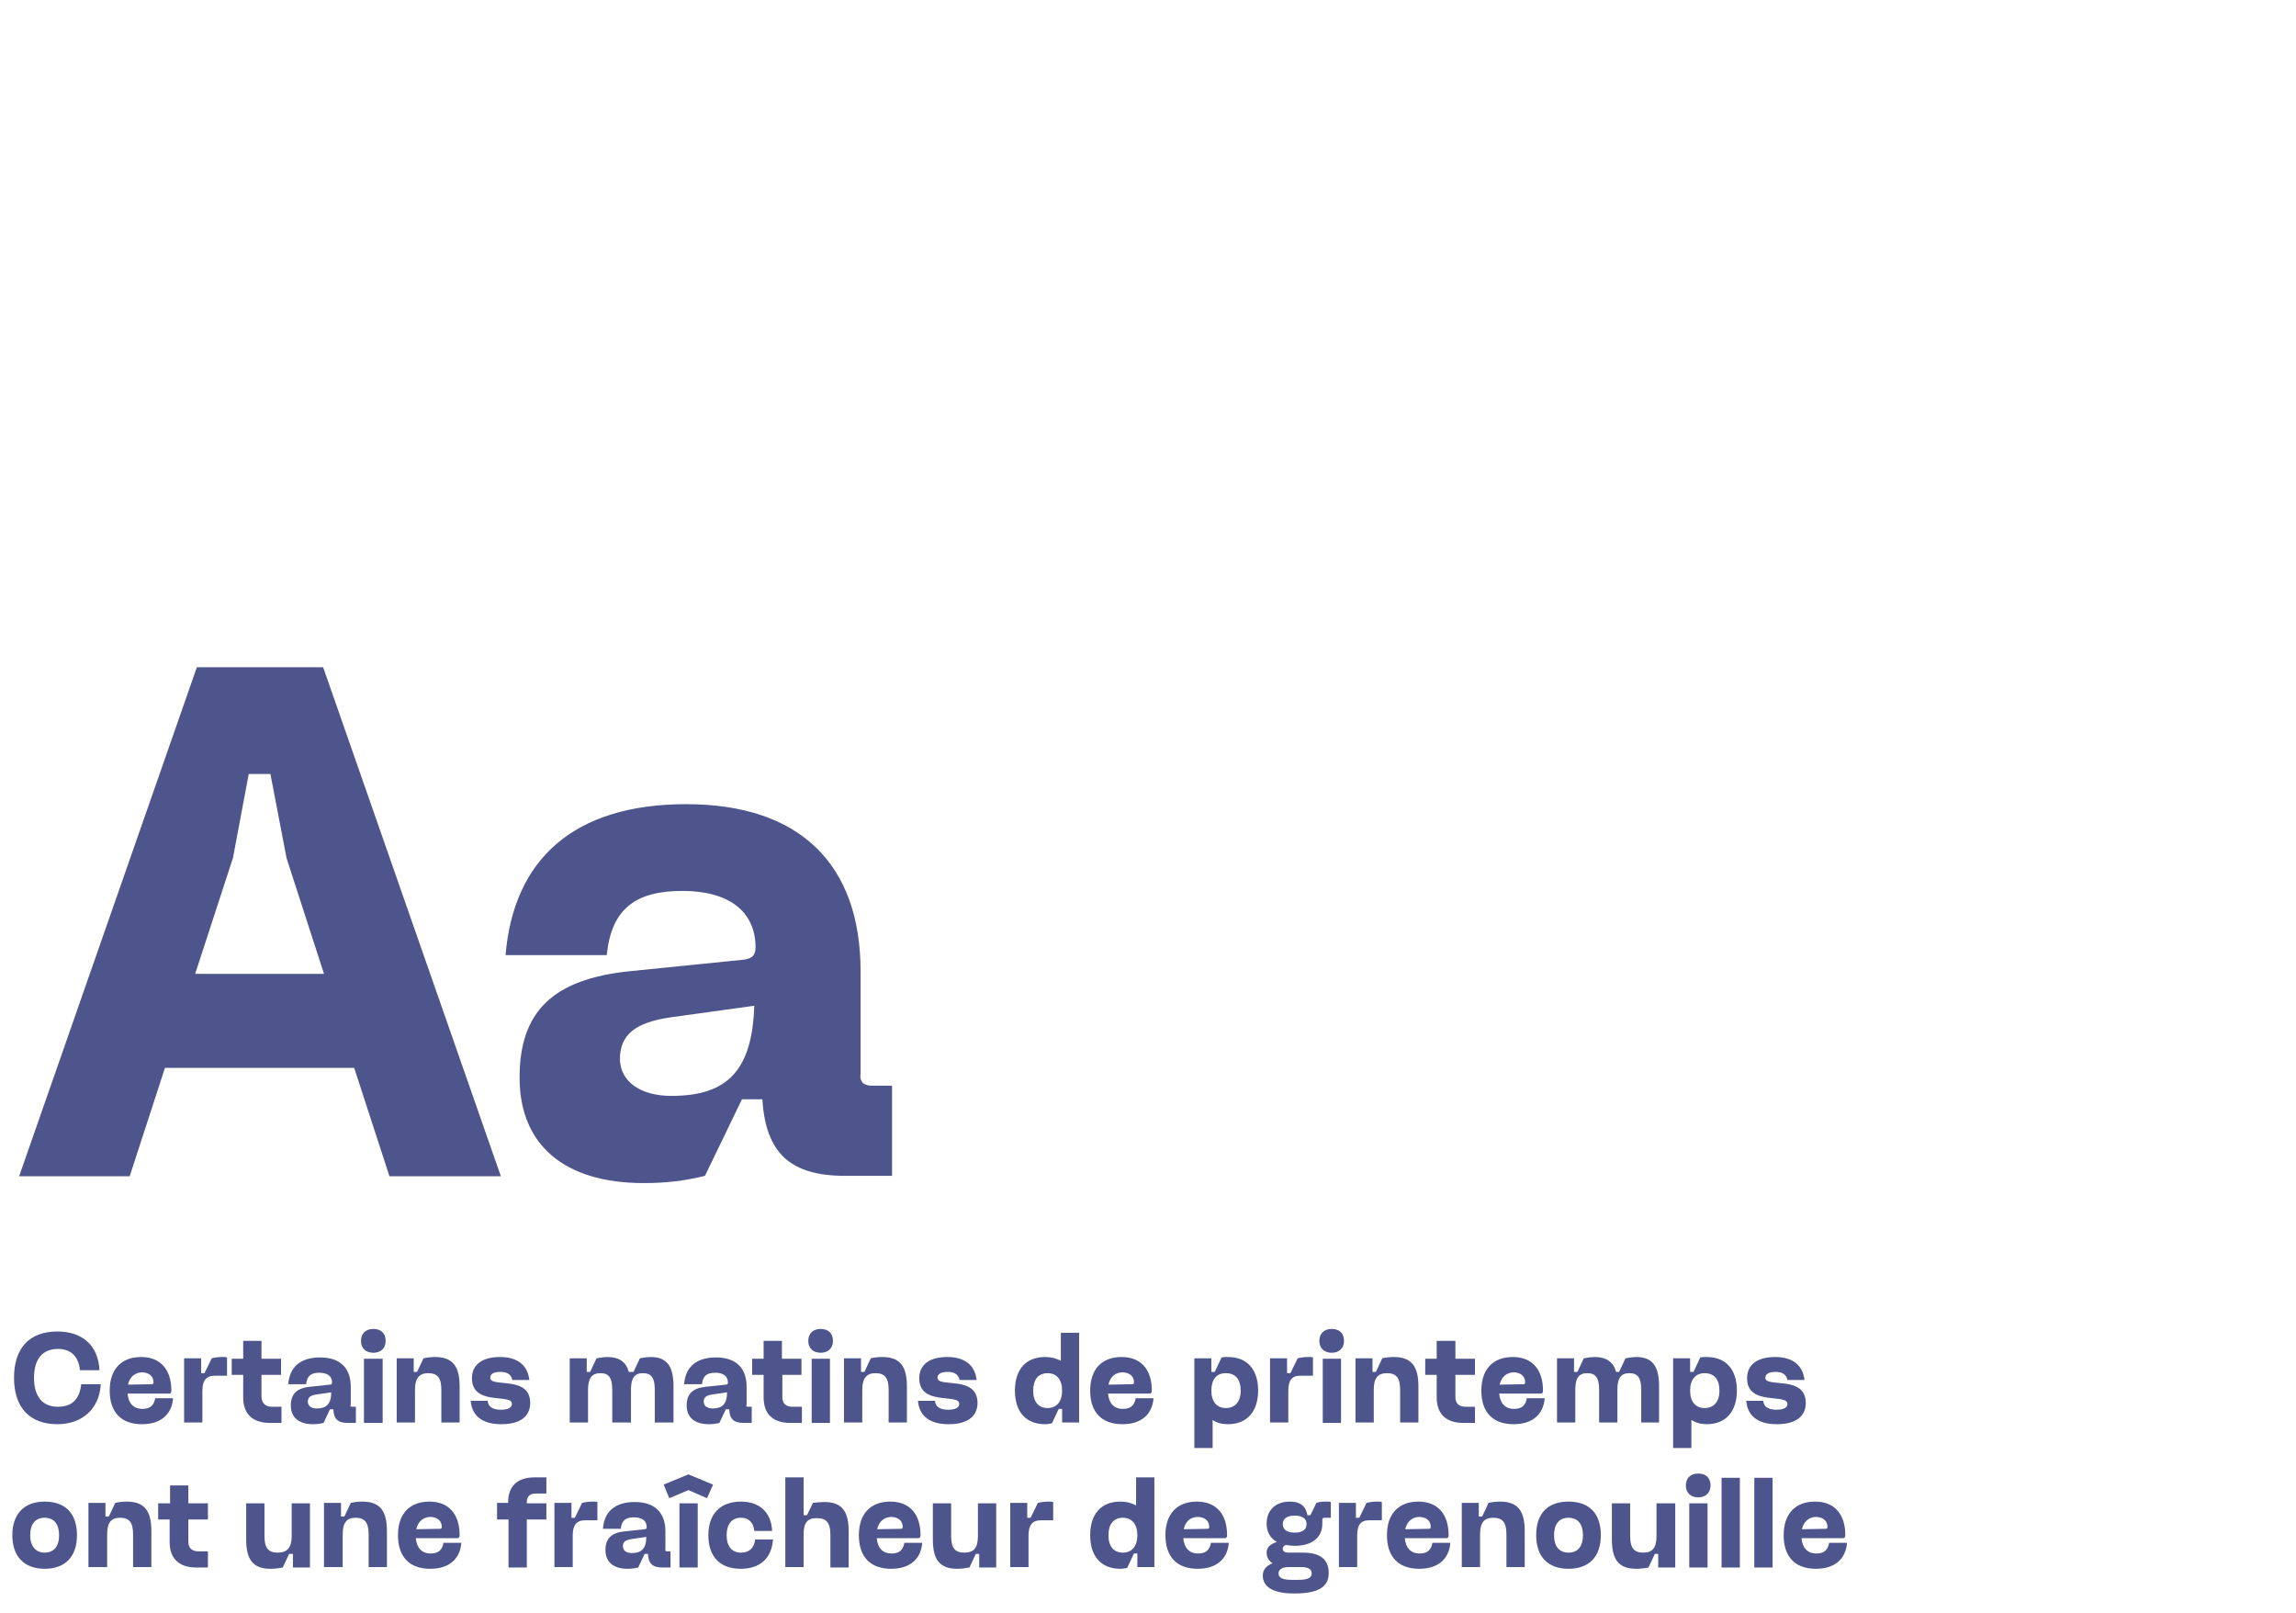 <?xml version="1.0" encoding="utf-8"?>
<!-- Generator: Adobe Illustrator 26.3.1, SVG Export Plug-In . SVG Version: 6.00 Build 0)  -->
<svg version="1.1" id="Calque_1" xmlns="http://www.w3.org/2000/svg" xmlns:xlink="http://www.w3.org/1999/xlink" x="0px" y="0px"
	 viewBox="0 0 540 379.3" style="enable-background:new 0 0 540 379.3;" xml:space="preserve">
<style type="text/css">
	.st0{fill:#4D558C;}
</style>
<g>
	<path class="st0" d="M83.3,251.1H38.8l-8.3,25.5h-26l41.8-119.7H76l41.8,119.7H91.6L83.3,251.1z M45.9,229h30.3l-8.8-27.2L63.6,182
		h-5.1l-3.7,19.7L45.9,229z"/>
	<path class="st0" d="M205.2,255.3h4.6v21.2h-11c-12.9,0-18.7-5.3-19.5-18h-4.8l-8.7,18c-4.9,1.2-9.2,1.7-14.4,1.7
		c-18.7,0-29.2-9-29.2-24.8c0-15.5,7.8-23.1,25.7-25l26.7-2.7c2.2-0.2,3.1-1,3.1-2.9c0-8.5-6.3-13.3-17.2-13.3s-16.7,4.1-17.8,15.1
		h-23.8c1.9-22.6,16.1-35.5,42.5-35.5c26.5,0,41,13.9,41,39.3v24C202.1,254.5,203.2,255.3,205.2,255.3z M157.9,257.7
		c13.3,0,19-6.1,19.5-21.2l-19.5,2.7c-8.5,1.2-12.1,4.1-12.1,9.9C145.9,254.3,150.6,257.7,157.9,257.7z"/>
</g>
<g>
	<path class="st0" d="M13.5,313.1c5.9,0,9.6,3.3,9.9,9.1h-4.6c-0.3-3.2-2.1-5-5.2-5c-3.6,0-5.6,2.4-5.6,6.8s2,6.8,5.6,6.8
		c3.3,0,5.1-1.7,5.5-5.3h4.6c-0.3,5.7-4.3,9.4-10.2,9.4c-6.5,0-10.2-3.9-10.2-10.9S6.9,313.1,13.5,313.1z"/>
	<path class="st0" d="M30,327.7c0.2,2.3,1.4,3.6,3.5,3.6c1.8,0,2.7-0.8,3-2.5h4.2c-0.3,3.9-3,6.1-7.3,6.1c-4.9,0-7.6-2.8-7.6-7.9
		c0-5,2.7-7.9,7.4-7.9c4.5,0,7.1,2.9,7.1,7.9c0,0.5-0.2,0.7-0.5,0.7H30z M30.1,325.6l5.5-0.1c0.4,0,0.5-0.1,0.5-0.5
		c0-1.4-1.1-2.3-2.8-2.3C31.7,322.8,30.5,323.8,30.1,325.6z"/>
	<path class="st0" d="M53.5,323.5h-3c-2,0-2.9,1.1-2.9,3.6v7.4h-4.3v-15.1h4v3.5h0.8l1.7-3.5c0.8-0.2,1.7-0.3,2.4-0.3
		c0.5,0,0.9,0,1.2,0.1V323.5z"/>
	<path class="st0" d="M64,330.8h2.2v3.8h-2.7c-4,0-6.3-2-6.3-6v-5.3h-2.7v-3.8h2.7v-4.2h4.3v4.2h4.6v3.8h-4.6v5.2
		C61.6,330,62.4,330.8,64,330.8z"/>
	<path class="st0" d="M82.9,330.8h0.8v3.8h-1.9c-2.3,0-3.3-0.9-3.4-3.2h-0.8l-1.5,3.2c-0.9,0.2-1.6,0.3-2.5,0.3
		c-3.3,0-5.2-1.6-5.2-4.4c0-2.7,1.4-4.1,4.5-4.4l4.7-0.5c0.4,0,0.5-0.2,0.5-0.5c0-1.5-1.1-2.3-3-2.3s-2.9,0.7-3.1,2.7h-4.2
		c0.3-4,2.8-6.3,7.5-6.3c4.7,0,7.2,2.5,7.2,6.9v4.2C82.3,330.7,82.5,330.8,82.9,330.8z M74.5,331.2c2.3,0,3.4-1.1,3.4-3.8l-3.4,0.5
		c-1.5,0.2-2.1,0.7-2.1,1.7C72.4,330.6,73.2,331.2,74.5,331.2z"/>
	<path class="st0" d="M84.9,315.3c0-1.7,1.1-2.8,2.9-2.8c1.8,0,2.9,1,2.9,2.8c0,1.7-1.1,2.8-2.9,2.8C86,318.1,84.9,317,84.9,315.3z
		 M90,334.6h-4.4v-15.1H90V334.6z"/>
	<path class="st0" d="M97.6,326.8v7.7h-4.3v-15.1h4v3.2h0.8l1.5-3.2c0.9-0.2,1.8-0.3,2.7-0.3c4.1,0,5.8,2.1,5.8,6.9v8.5h-4.3v-7.7
		c0-2.8-0.9-3.9-3.1-3.9C98.6,322.9,97.6,324.1,97.6,326.8z"/>
	<path class="st0" d="M111,324.1c0-3.2,2.4-5,6.6-5c4.1,0,6.5,1.9,6.9,5.4h-4c-0.3-1.3-1.2-1.9-2.8-1.9c-1.6,0-2.4,0.5-2.4,1.4
		c0,2.4,9.4-0.7,9.4,5.9c0,3.2-2.4,5-6.8,5s-6.9-1.9-7.2-5.5h4c0.1,1.4,1.2,2.1,3.1,2.1c1.7,0,2.6-0.5,2.6-1.4
		C120.4,327.6,111,330.7,111,324.1z"/>
	<path class="st0" d="M149,322.6l1.5-3.2c1.1-0.2,1.9-0.3,2.5-0.3c3.8,0,5.4,2.1,5.4,6.9v8.5h-4.4v-7.7c0-2.8-0.8-3.9-2.8-3.9
		c-2,0-2.8,1.2-2.8,3.9v7.7h-4.4v-7.7c0-2.8-0.8-3.9-2.8-3.9c-2,0-2.9,1.2-2.9,3.9v7.7h-4.3v-15.1h4v3.2h0.8l1.5-3.2
		c1.1-0.2,1.9-0.3,2.5-0.3c2.8,0,4.4,1.1,5.1,3.5H149z"/>
	<path class="st0" d="M176,330.8h0.8v3.8h-1.9c-2.3,0-3.3-0.9-3.4-3.2h-0.8l-1.5,3.2c-0.9,0.2-1.6,0.3-2.5,0.3
		c-3.3,0-5.2-1.6-5.2-4.4c0-2.7,1.4-4.1,4.5-4.4l4.7-0.5c0.4,0,0.5-0.2,0.5-0.5c0-1.5-1.1-2.3-3-2.3s-2.9,0.7-3.1,2.7h-4.2
		c0.3-4,2.8-6.3,7.5-6.3c4.7,0,7.2,2.5,7.2,6.9v4.2C175.4,330.7,175.6,330.8,176,330.8z M167.6,331.2c2.3,0,3.4-1.1,3.4-3.8
		l-3.4,0.5c-1.5,0.2-2.1,0.7-2.1,1.7C165.5,330.6,166.3,331.2,167.6,331.2z"/>
	<path class="st0" d="M186.4,330.8h2.2v3.8h-2.7c-4,0-6.3-2-6.3-6v-5.3h-2.7v-3.8h2.7v-4.2h4.3v4.2h4.6v3.8H184v5.2
		C184,330,184.8,330.8,186.4,330.8z"/>
	<path class="st0" d="M190.1,315.3c0-1.7,1.1-2.8,2.9-2.8c1.8,0,2.9,1,2.9,2.8c0,1.7-1.1,2.8-2.9,2.8
		C191.2,318.1,190.1,317,190.1,315.3z M195.2,334.6h-4.3v-15.1h4.3V334.6z"/>
	<path class="st0" d="M202.8,326.8v7.7h-4.3v-15.1h4v3.2h0.8l1.5-3.2c0.9-0.2,1.8-0.3,2.7-0.3c4.1,0,5.8,2.1,5.8,6.9v8.5h-4.3v-7.7
		c0-2.8-0.9-3.9-3.1-3.9C203.8,322.9,202.8,324.1,202.8,326.8z"/>
	<path class="st0" d="M216.2,324.1c0-3.2,2.4-5,6.6-5c4.1,0,6.5,1.9,6.9,5.4h-4c-0.3-1.3-1.2-1.9-2.8-1.9c-1.6,0-2.4,0.5-2.4,1.4
		c0,2.4,9.4-0.7,9.4,5.9c0,3.2-2.4,5-6.8,5s-6.9-1.9-7.2-5.5h4c0.1,1.4,1.2,2.1,3.1,2.1c1.7,0,2.6-0.5,2.6-1.4
		C225.6,327.6,216.2,330.7,216.2,324.1z"/>
	<path class="st0" d="M245.8,334.9c-4.5,0-7.1-2.9-7.1-7.9c0-5,2.6-7.9,7.1-7.9c1.4,0,2.6,0.3,3.7,0.9v-6.6h4.3v21.1h-4v-3.2h-0.8
		l-1.6,3.4C246.8,334.8,246.4,334.9,245.8,334.9z M249.8,327c0-2.6-1.3-4.1-3.4-4.1c-2.2,0-3.4,1.5-3.4,4.1c0,2.6,1.2,4.1,3.4,4.1
		C248.5,331.1,249.8,329.6,249.8,327z"/>
	<path class="st0" d="M260.6,327.7c0.2,2.3,1.4,3.6,3.5,3.6c1.8,0,2.7-0.8,3-2.5h4.2c-0.3,3.9-3,6.1-7.3,6.1c-4.9,0-7.6-2.8-7.6-7.9
		c0-5,2.7-7.9,7.4-7.9c4.5,0,7.1,2.9,7.1,7.9c0,0.5-0.2,0.7-0.5,0.7H260.6z M260.7,325.6l5.5-0.1c0.4,0,0.5-0.1,0.5-0.5
		c0-1.4-1.1-2.3-2.8-2.3C262.2,322.8,261.1,323.8,260.7,325.6z"/>
	<path class="st0" d="M285.2,333.9v6.6h-4.3v-21.1h4v3.2h0.8l1.6-3.4c0.5-0.1,0.9-0.1,1.5-0.1c4.5,0,7.1,2.9,7.1,7.9
		c0,4.9-2.6,7.9-7.1,7.9C287.4,334.9,286.2,334.6,285.2,333.9z M284.9,327c0,2.6,1.3,4.1,3.4,4.1c2.2,0,3.5-1.5,3.5-4.1
		c0-2.6-1.2-4.1-3.5-4.1C286.1,322.9,284.9,324.4,284.9,327z"/>
	<path class="st0" d="M308.8,323.5h-3c-2,0-2.8,1.1-2.8,3.6v7.4h-4.3v-15.1h4v3.5h0.8l1.7-3.5c0.8-0.2,1.7-0.3,2.4-0.3
		c0.5,0,0.9,0,1.2,0.1V323.5z"/>
	<path class="st0" d="M310.3,315.3c0-1.7,1.1-2.8,2.9-2.8c1.8,0,2.9,1,2.9,2.8c0,1.7-1.1,2.8-2.9,2.8
		C311.4,318.1,310.3,317,310.3,315.3z M315.4,334.6h-4.3v-15.1h4.3V334.6z"/>
	<path class="st0" d="M323.1,326.8v7.7h-4.3v-15.1h4v3.2h0.8l1.5-3.2c0.9-0.2,1.8-0.3,2.7-0.3c4.1,0,5.8,2.1,5.8,6.9v8.5h-4.3v-7.7
		c0-2.8-0.9-3.9-3.1-3.9C324,322.9,323.1,324.1,323.1,326.8z"/>
	<path class="st0" d="M344.7,330.8h2.2v3.8h-2.7c-4,0-6.3-2-6.3-6v-5.3h-2.7v-3.8h2.7v-4.2h4.4v4.2h4.6v3.8h-4.6v5.2
		C342.3,330,343.1,330.8,344.7,330.8z"/>
	<path class="st0" d="M352.6,327.7c0.2,2.3,1.4,3.6,3.5,3.6c1.8,0,2.7-0.8,3-2.5h4.2c-0.3,3.9-3,6.1-7.3,6.1c-4.9,0-7.6-2.8-7.6-7.9
		c0-5,2.7-7.9,7.4-7.9c4.5,0,7.1,2.9,7.1,7.9c0,0.5-0.2,0.7-0.5,0.7H352.6z M352.7,325.6l5.5-0.1c0.4,0,0.5-0.1,0.5-0.5
		c0-1.4-1.1-2.3-2.8-2.3C354.3,322.8,353.1,323.8,352.7,325.6z"/>
	<path class="st0" d="M380.8,322.6l1.5-3.2c1.1-0.2,1.9-0.3,2.5-0.3c3.8,0,5.4,2.1,5.4,6.9v8.5H386v-7.7c0-2.8-0.8-3.9-2.8-3.9
		c-2,0-2.8,1.2-2.8,3.9v7.7h-4.3v-7.7c0-2.8-0.8-3.9-2.8-3.9c-2,0-2.8,1.2-2.8,3.9v7.7h-4.3v-15.1h4v3.2h0.8l1.5-3.2
		c1.1-0.2,1.9-0.3,2.5-0.3c2.8,0,4.4,1.1,5.1,3.5H380.8z"/>
	<path class="st0" d="M397.8,333.9v6.6h-4.3v-21.1h4v3.2h0.8l1.6-3.4c0.5-0.1,0.9-0.1,1.5-0.1c4.5,0,7.1,2.9,7.1,7.9
		c0,4.9-2.6,7.9-7.1,7.9C400.1,334.9,398.9,334.6,397.8,333.9z M397.5,327c0,2.6,1.3,4.1,3.4,4.1c2.2,0,3.5-1.5,3.5-4.1
		c0-2.6-1.2-4.1-3.5-4.1C398.8,322.9,397.5,324.4,397.5,327z"/>
	<path class="st0" d="M410.9,324.1c0-3.2,2.4-5,6.6-5c4.1,0,6.5,1.9,6.9,5.4h-4c-0.3-1.3-1.2-1.9-2.8-1.9c-1.6,0-2.4,0.5-2.4,1.4
		c0,2.4,9.5-0.7,9.5,5.9c0,3.2-2.4,5-6.8,5s-6.9-1.9-7.2-5.5h4c0.1,1.4,1.2,2.1,3.1,2.1c1.7,0,2.6-0.5,2.6-1.4
		C420.3,327.6,410.9,330.7,410.9,324.1z"/>
	<path class="st0" d="M10.5,353.1c4.9,0,7.6,2.8,7.6,7.9s-2.8,7.9-7.6,7.9S2.9,366,2.9,361S5.7,353.1,10.5,353.1z M10.5,365.1
		c2.2,0,3.4-1.5,3.4-4.1c0-2.6-1.2-4.1-3.4-4.1s-3.4,1.5-3.4,4.1C7.1,363.6,8.4,365.1,10.5,365.1z"/>
	<path class="st0" d="M25.2,360.8v7.7h-4.4v-15.1h4v3.2h0.8l1.5-3.2c0.9-0.2,1.8-0.3,2.7-0.3c4.1,0,5.8,2.1,5.8,6.9v8.5h-4.3v-7.7
		c0-2.8-0.9-3.9-3.1-3.9C26.1,356.9,25.2,358.1,25.2,360.8z"/>
	<path class="st0" d="M46.7,364.8h2.2v3.8h-2.7c-4,0-6.3-2-6.3-6v-5.3h-2.7v-3.8H40v-4.2h4.3v4.2h4.6v3.8h-4.6v5.2
		C44.3,364,45.1,364.8,46.7,364.8z"/>
	<path class="st0" d="M68.6,361.2v-7.7h4.3v15.1h-4v-3.2H68l-1.5,3.2c-1.1,0.2-2,0.3-2.9,0.3c-4.2,0-5.7-2.3-5.7-6.9v-8.5h4.3v7.7
		c0,2.8,0.9,3.9,3.1,3.9C67.6,365.1,68.6,363.9,68.6,361.2z"/>
	<path class="st0" d="M80.6,360.8v7.7h-4.4v-15.1h4v3.2h0.8l1.5-3.2c0.9-0.2,1.8-0.3,2.7-0.3c4.1,0,5.8,2.1,5.8,6.9v8.5h-4.3v-7.7
		c0-2.8-0.9-3.9-3.1-3.9C81.5,356.9,80.6,358.1,80.6,360.8z"/>
	<path class="st0" d="M97.8,361.7c0.2,2.3,1.4,3.6,3.5,3.6c1.8,0,2.7-0.8,3-2.5h4.2c-0.3,3.9-3,6.1-7.3,6.1c-4.9,0-7.6-2.8-7.6-7.9
		c0-5,2.7-7.9,7.4-7.9c4.5,0,7.1,2.9,7.1,7.9c0,0.5-0.2,0.7-0.5,0.7H97.8z M97.9,359.6l5.5-0.1c0.4,0,0.5-0.1,0.5-0.5
		c0-1.4-1.1-2.3-2.8-2.3C99.5,356.8,98.3,357.8,97.9,359.6z"/>
	<path class="st0" d="M116.8,353.4h2.7c0-4,2.2-6,6.3-6h2.7v3.8H126c-1.4,0-2.1,0.7-2.1,2.1v0.2h4.6v3.8h-4.6v11.3h-4.3v-11.3h-2.7
		V353.4z"/>
	<path class="st0" d="M140.6,357.5h-3c-2,0-2.9,1.1-2.9,3.6v7.4h-4.3v-15.1h4v3.5h0.8l1.7-3.5c0.8-0.2,1.7-0.3,2.4-0.3
		c0.5,0,0.9,0,1.2,0.1V357.5z"/>
	<path class="st0" d="M156.9,364.8h0.8v3.8h-1.9c-2.3,0-3.3-0.9-3.4-3.2h-0.8l-1.5,3.2c-0.9,0.2-1.6,0.3-2.5,0.3
		c-3.3,0-5.2-1.6-5.2-4.4c0-2.7,1.4-4.1,4.5-4.4l4.7-0.5c0.4,0,0.5-0.2,0.5-0.5c0-1.5-1.1-2.3-3-2.3s-2.9,0.7-3.1,2.7h-4.2
		c0.3-4,2.8-6.3,7.5-6.3c4.7,0,7.2,2.5,7.2,6.9v4.2C156.4,364.7,156.6,364.8,156.9,364.8z M148.6,365.2c2.3,0,3.4-1.1,3.4-3.8
		l-3.4,0.5c-1.5,0.2-2.1,0.7-2.1,1.7C146.5,364.6,147.3,365.2,148.6,365.2z"/>
	<path class="st0" d="M166.3,352.3l-4.4-1.9l-4.5,1.9l-1.3-3.2l5.8-2.4l5.8,2.4L166.3,352.3z M164.1,368.6h-4.3v-15.1h4.3V368.6z"/>
	<path class="st0" d="M174.3,353.1c4.2,0,7.1,2.4,7.3,6.9h-4.2c-0.2-2-1.3-3.1-3.1-3.1c-2.2,0-3.4,1.5-3.4,4.1
		c0,2.6,1.2,4.1,3.4,4.1c1.9,0,3.1-1.1,3.3-3.1h4.2c-0.3,4.4-3,6.9-7.6,6.9c-4.8,0-7.6-2.8-7.6-7.9S169.5,353.1,174.3,353.1z"/>
	<path class="st0" d="M189,360.8v7.7h-4.3v-21.1h4.3v8.9h0.8l1.4-2.9c0.8-0.1,1.9-0.2,2.7-0.2c4.2,0,5.7,2.3,5.7,6.9v8.5h-4.3v-7.7
		c0-2.8-0.9-3.9-3.1-3.9C189.9,356.9,189,358.1,189,360.8z"/>
	<path class="st0" d="M206.2,361.7c0.2,2.3,1.4,3.6,3.5,3.6c1.8,0,2.7-0.8,3-2.5h4.2c-0.3,3.9-3,6.1-7.3,6.1c-4.9,0-7.6-2.8-7.6-7.9
		c0-5,2.7-7.9,7.4-7.9c4.5,0,7.1,2.9,7.1,7.9c0,0.5-0.2,0.7-0.5,0.7H206.2z M206.3,359.6l5.5-0.1c0.4,0,0.5-0.1,0.5-0.5
		c0-1.4-1.1-2.3-2.8-2.3C207.9,356.8,206.7,357.8,206.3,359.6z"/>
	<path class="st0" d="M230,361.2v-7.7h4.3v15.1h-4v-3.2h-0.8l-1.5,3.2c-1.1,0.2-2,0.3-2.9,0.3c-4.2,0-5.7-2.3-5.7-6.9v-8.5h4.3v7.7
		c0,2.8,0.9,3.9,3.1,3.9C229.1,365.1,230,363.9,230,361.2z"/>
	<path class="st0" d="M247.8,357.5h-3c-2,0-2.9,1.1-2.9,3.6v7.4h-4.3v-15.1h4v3.5h0.8l1.7-3.5c0.8-0.2,1.7-0.3,2.4-0.3
		c0.5,0,0.9,0,1.2,0.1V357.5z"/>
	<path class="st0" d="M263.5,368.9c-4.5,0-7.1-2.9-7.1-7.9c0-5,2.6-7.9,7.1-7.9c1.4,0,2.6,0.3,3.7,0.9v-6.6h4.3v21.1h-4v-3.2h-0.8
		l-1.6,3.4C264.5,368.8,264.1,368.9,263.5,368.9z M267.5,361c0-2.6-1.3-4.1-3.4-4.1c-2.2,0-3.4,1.5-3.4,4.1c0,2.6,1.2,4.1,3.4,4.1
		C266.2,365.1,267.5,363.6,267.5,361z"/>
	<path class="st0" d="M278.3,361.7c0.2,2.3,1.4,3.6,3.5,3.6c1.8,0,2.7-0.8,3-2.5h4.2c-0.3,3.9-3,6.1-7.3,6.1c-4.9,0-7.6-2.8-7.6-7.9
		c0-5,2.7-7.9,7.4-7.9c4.5,0,7.1,2.9,7.1,7.9c0,0.5-0.2,0.7-0.5,0.7H278.3z M278.4,359.6l5.5-0.1c0.4,0,0.5-0.1,0.5-0.5
		c0-1.4-1.1-2.3-2.8-2.3C279.9,356.8,278.8,357.8,278.4,359.6z"/>
	<path class="st0" d="M300.3,362.6c-1.5-0.9-2.4-2.3-2.4-4.3c0-3.2,2.1-5.2,5.5-5.2c2.2,0,3.6,0.9,4,2.8l0.1,0.4h0.7l1.4-2.9
		c0.6-0.2,1.4-0.3,2.1-0.3c0.4,0,0.9,0,1.3,0.1v3.7h-1.5c-0.4,0-0.5,0.2-0.5,0.5v0.9c0,3.3-2.5,5.2-6.5,5.2c-0.7,0-1.4-0.1-2-0.2
		c-0.5,0.1-0.8,0.4-0.8,0.9c0,0.6,0.5,0.9,1.3,0.9h3.5c4,0,6,1.6,6,4.8c0,3.3-2.5,4.8-8,4.8h-0.2c-4.8,0-7.3-1.5-7.3-4.2
		c0-1.4,0.8-2.3,2.3-2.9c-0.9-0.6-1.4-1.4-1.4-2.5C297.9,363.9,298.7,363.1,300.3,362.6z M305.4,371.5c2.2,0,3.1-0.5,3.1-1.5
		c0-1-0.8-1.5-2.4-1.5H303c-1.5,0-2.3,0.6-2.3,1.5c0,1,0.9,1.5,3.1,1.5H305.4z M304.5,360.4c1.8,0,2.8-0.7,2.8-2c0-1.3-1-2-2.8-2
		c-1.8,0-2.8,0.7-2.8,2C301.7,359.7,302.7,360.4,304.5,360.4z"/>
	<path class="st0" d="M325,357.5h-3c-2,0-2.8,1.1-2.8,3.6v7.4h-4.3v-15.1h4v3.5h0.8l1.7-3.5c0.8-0.2,1.7-0.3,2.4-0.3
		c0.5,0,0.9,0,1.2,0.1V357.5z"/>
	<path class="st0" d="M330.4,361.7c0.2,2.3,1.4,3.6,3.5,3.6c1.8,0,2.7-0.8,3-2.5h4.2c-0.3,3.9-3,6.1-7.3,6.1c-4.9,0-7.6-2.8-7.6-7.9
		c0-5,2.7-7.9,7.4-7.9c4.5,0,7.1,2.9,7.1,7.9c0,0.5-0.2,0.7-0.5,0.7H330.4z M330.5,359.6l5.5-0.1c0.4,0,0.5-0.1,0.5-0.5
		c0-1.4-1.1-2.3-2.8-2.3C332.1,356.8,330.9,357.8,330.5,359.6z"/>
	<path class="st0" d="M348.1,360.8v7.7h-4.3v-15.1h4v3.2h0.8l1.5-3.2c0.9-0.2,1.8-0.3,2.7-0.3c4.1,0,5.8,2.1,5.8,6.9v8.5h-4.3v-7.7
		c0-2.8-0.9-3.9-3.1-3.9C349,356.9,348.1,358.1,348.1,360.8z"/>
	<path class="st0" d="M368.9,353.1c4.9,0,7.6,2.8,7.6,7.9s-2.8,7.9-7.6,7.9s-7.6-2.8-7.6-7.9S364,353.1,368.9,353.1z M368.9,365.1
		c2.2,0,3.4-1.5,3.4-4.1c0-2.6-1.2-4.1-3.4-4.1s-3.4,1.5-3.4,4.1C365.5,363.6,366.7,365.1,368.9,365.1z"/>
	<path class="st0" d="M389.6,361.2v-7.7h4.4v15.1h-4v-3.2h-0.8l-1.5,3.2c-1,0.2-2,0.3-2.9,0.3c-4.2,0-5.7-2.3-5.7-6.9v-8.5h4.3v7.7
		c0,2.8,0.9,3.9,3.1,3.9C388.7,365.1,389.6,363.9,389.6,361.2z"/>
	<path class="st0" d="M396.5,349.3c0-1.7,1.1-2.8,2.9-2.8c1.8,0,2.9,1,2.9,2.8c0,1.7-1.1,2.8-2.9,2.8
		C397.6,352.1,396.5,351,396.5,349.3z M401.6,368.6h-4.3v-15.1h4.3V368.6z"/>
	<path class="st0" d="M404.9,368.6v-21.1h4.3v21.1H404.9z"/>
	<path class="st0" d="M412.6,368.6v-21.1h4.3v21.1H412.6z"/>
	<path class="st0" d="M423.7,361.7c0.2,2.3,1.4,3.6,3.5,3.6c1.8,0,2.7-0.8,3-2.5h4.2c-0.3,3.9-3,6.1-7.3,6.1c-4.9,0-7.6-2.8-7.6-7.9
		c0-5,2.7-7.9,7.4-7.9c4.5,0,7.1,2.9,7.1,7.9c0,0.5-0.2,0.7-0.5,0.7H423.7z M423.8,359.6l5.5-0.1c0.4,0,0.5-0.1,0.5-0.5
		c0-1.4-1.1-2.3-2.8-2.3C425.4,356.8,424.2,357.8,423.8,359.6z"/>
</g>
</svg>
